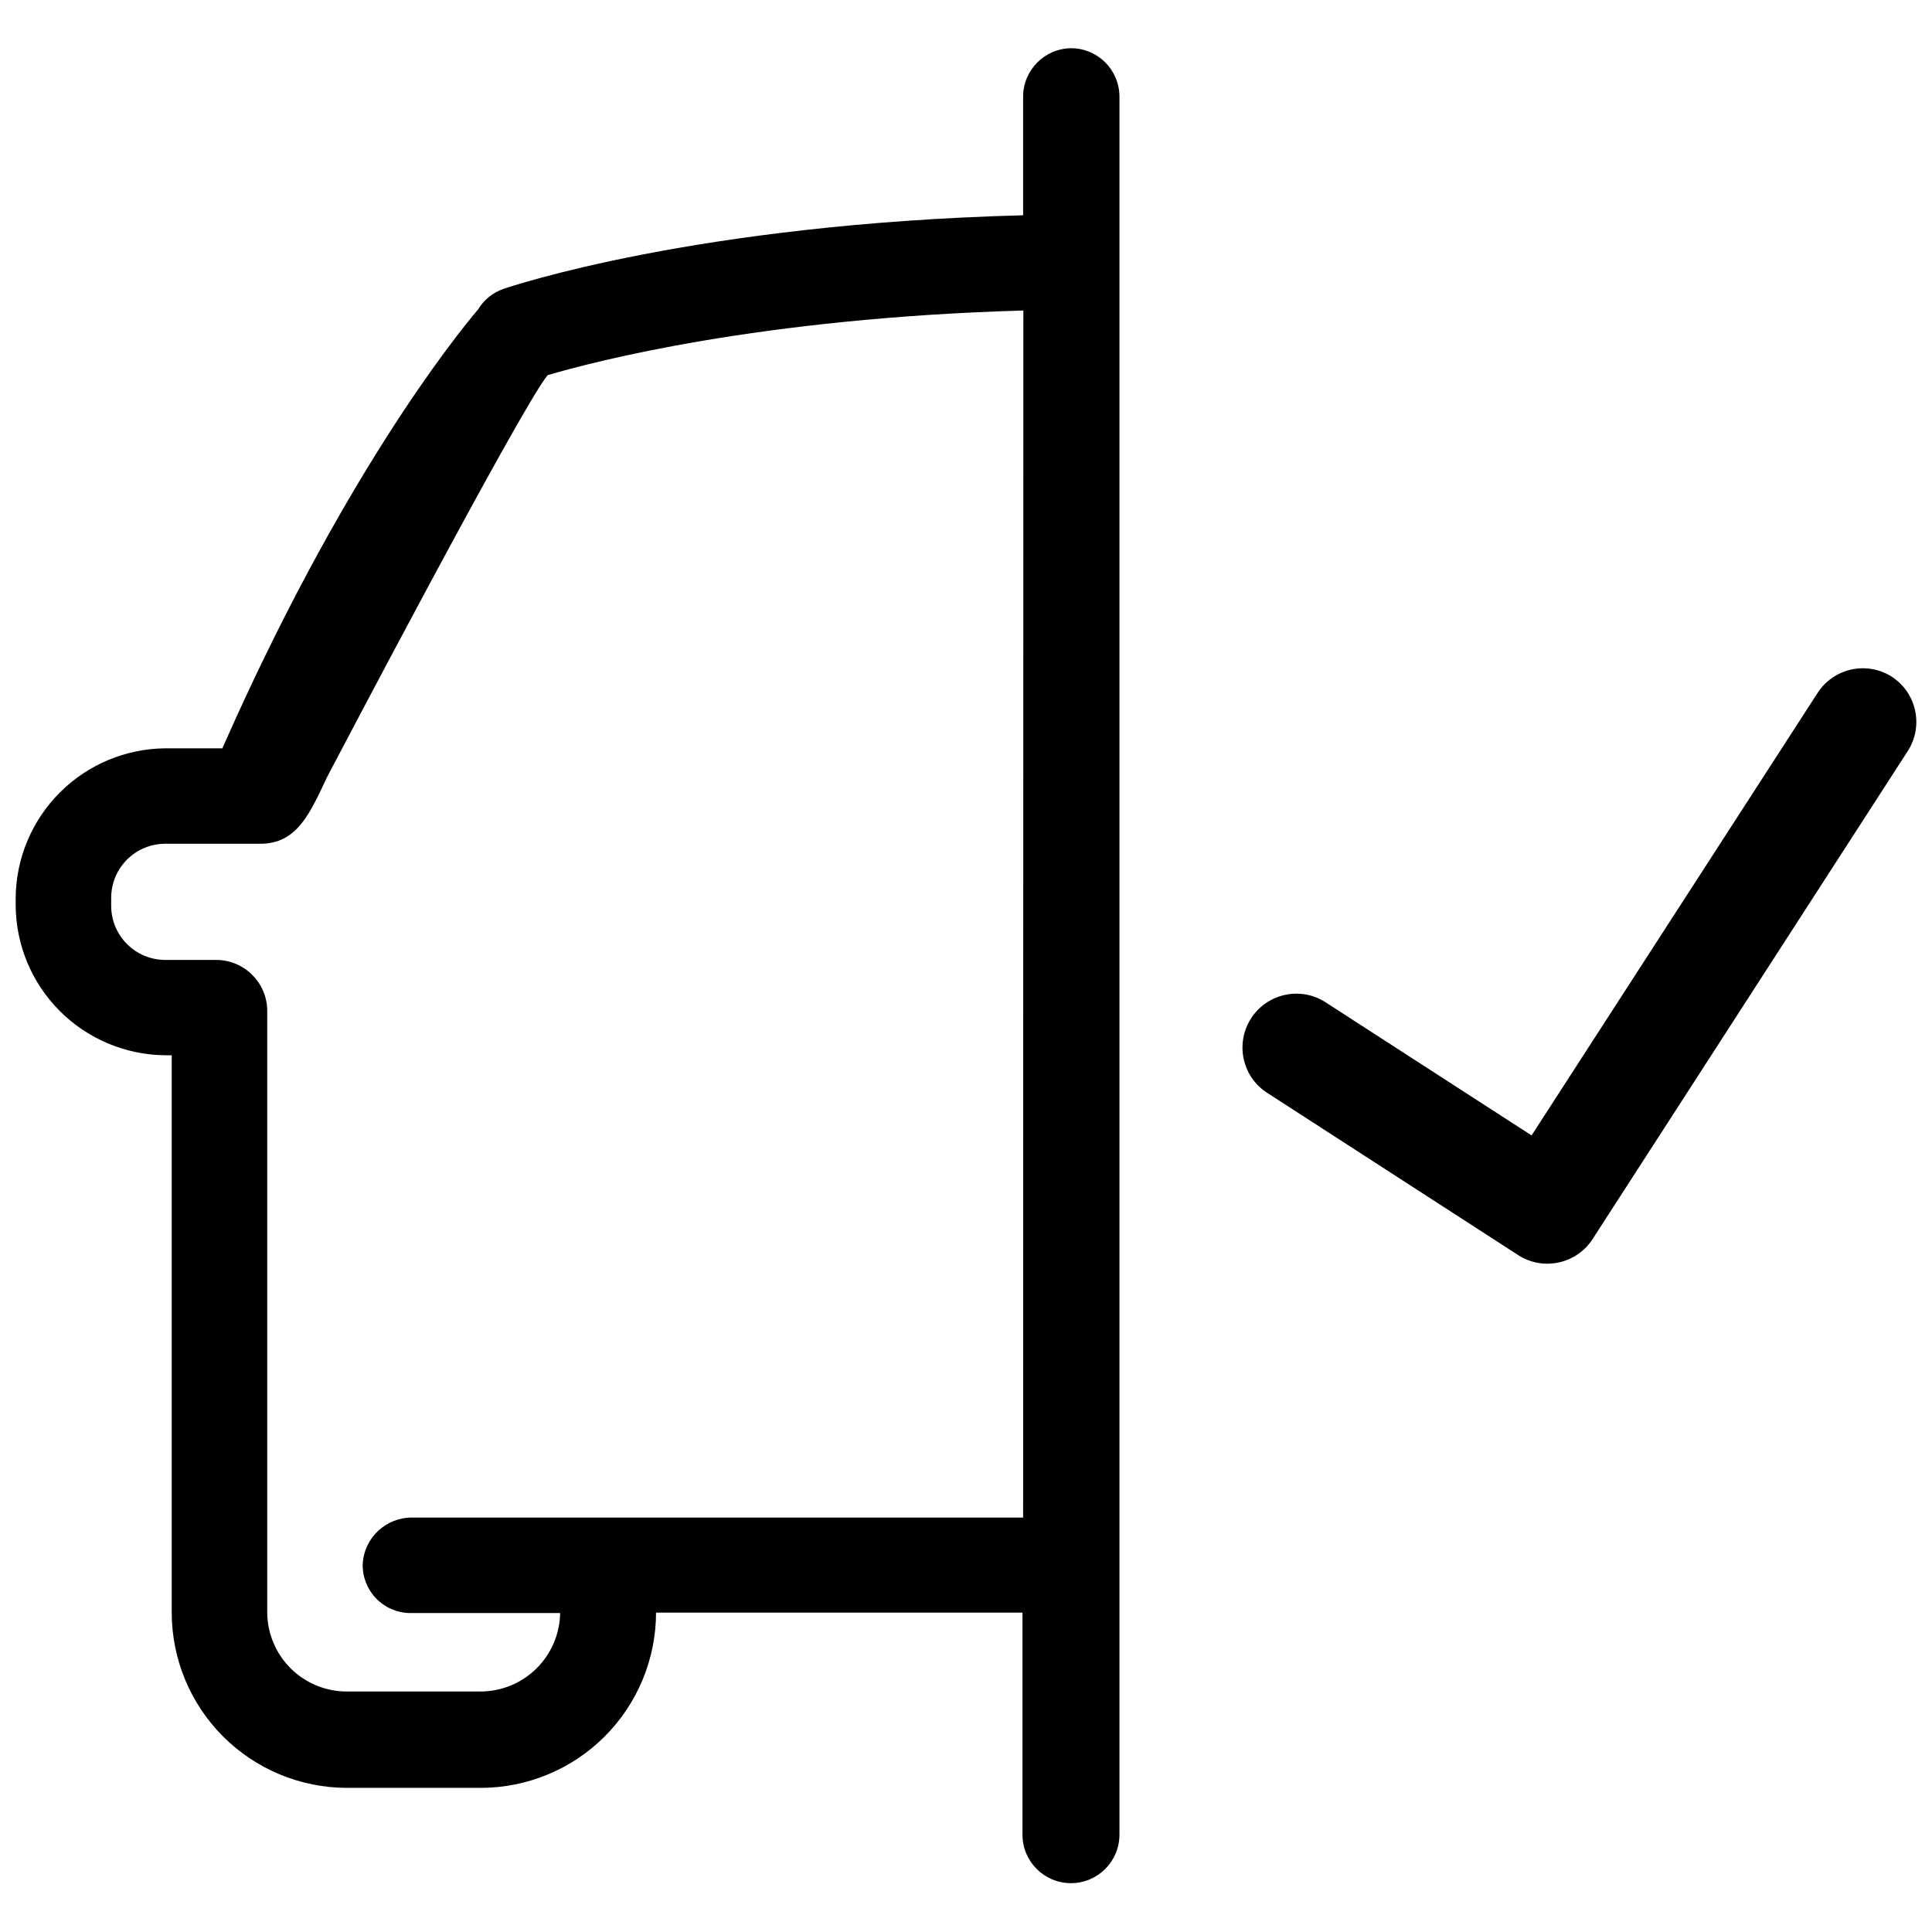 <?xml version="1.0" encoding="UTF-8"?>
<!-- The Best Svg Icon site in the world: iconSvg.co, Visit us! https://iconsvg.co -->
<svg width="800px" height="800px" version="1.1" viewBox="144 144 512 512" xmlns="http://www.w3.org/2000/svg">
 <defs>
  <clipPath id="b">
   <path d="m148.09 156h292.91v488h-292.91z"/>
  </clipPath>
  <clipPath id="a">
   <path d="m473 321h178.9v158h-178.9z"/>
  </clipPath>
 </defs>
 <g>
  <g clip-path="url(#b)">
   <path d="m427.99 156.78c-7.098 0-12.852 5.754-12.852 12.852v31.418c-86.652 2.285-135.61 18.793-137.78 19.535-2.766 0.965-5.106 2.863-6.625 5.367-6.684 7.883-36.5 45.297-67.805 116.36h-15.137c-10.477 0.09-20.5 4.289-27.914 11.691-7.41 7.402-11.625 17.418-11.727 27.895v2.113c0.09 10.488 4.293 20.52 11.707 27.934 7.418 7.414 17.449 11.621 27.934 11.711h1.715v147.71c0.016 12.312 4.91 24.113 13.617 32.82 8.707 8.707 20.508 13.602 32.82 13.617h35.473c12.312-0.016 24.117-4.91 32.82-13.617 8.707-8.707 13.605-20.508 13.621-32.82h97.105v58.836-0.004c0 7.102 5.754 12.855 12.852 12.855s12.852-5.754 12.852-12.855v-460.57c0-7.031-5.648-12.758-12.68-12.852zm-12.852 389.39h-161.82c-6.981-0.102-12.801 5.312-13.195 12.281-0.094 3.363 1.156 6.625 3.469 9.066 2.316 2.445 5.504 3.867 8.867 3.957h39.984c-0.09 5.535-2.348 10.816-6.289 14.703-3.941 3.887-9.25 6.074-14.785 6.09h-35.473c-5.562 0-10.898-2.199-14.844-6.113-3.949-3.918-6.191-9.234-6.234-14.793v-159.43c0-7.477-6.062-13.539-13.539-13.539h-13.48c-3.801 0-7.449-1.512-10.137-4.199-2.691-2.688-4.199-6.336-4.199-10.137v-2.113c0-3.805 1.508-7.449 4.199-10.141 2.688-2.688 6.336-4.199 10.137-4.199h25.191c9.77 0 13.137-8.055 17.707-17.707 0 0 51.41-98.078 58.434-106.47 12.168-3.598 56.207-15.137 126.07-17.137z"/>
  </g>
  <g clip-path="url(#a)">
   <path d="m645.45 323.4c-3.18-2.062-7.051-2.777-10.758-1.984-3.707 0.793-6.949 3.027-9.008 6.211l-75.801 117.27-54.895-35.473h0.004c-6.613-4.031-15.238-2.059-19.438 4.449-4.199 6.512-2.445 15.18 3.957 19.543l66.891 43.242h-0.004c6.617 4.207 15.387 2.297 19.652-4.285l83.625-129.49c4.106-6.566 2.231-15.207-4.227-19.48z"/>
  </g>
 </g>
</svg>